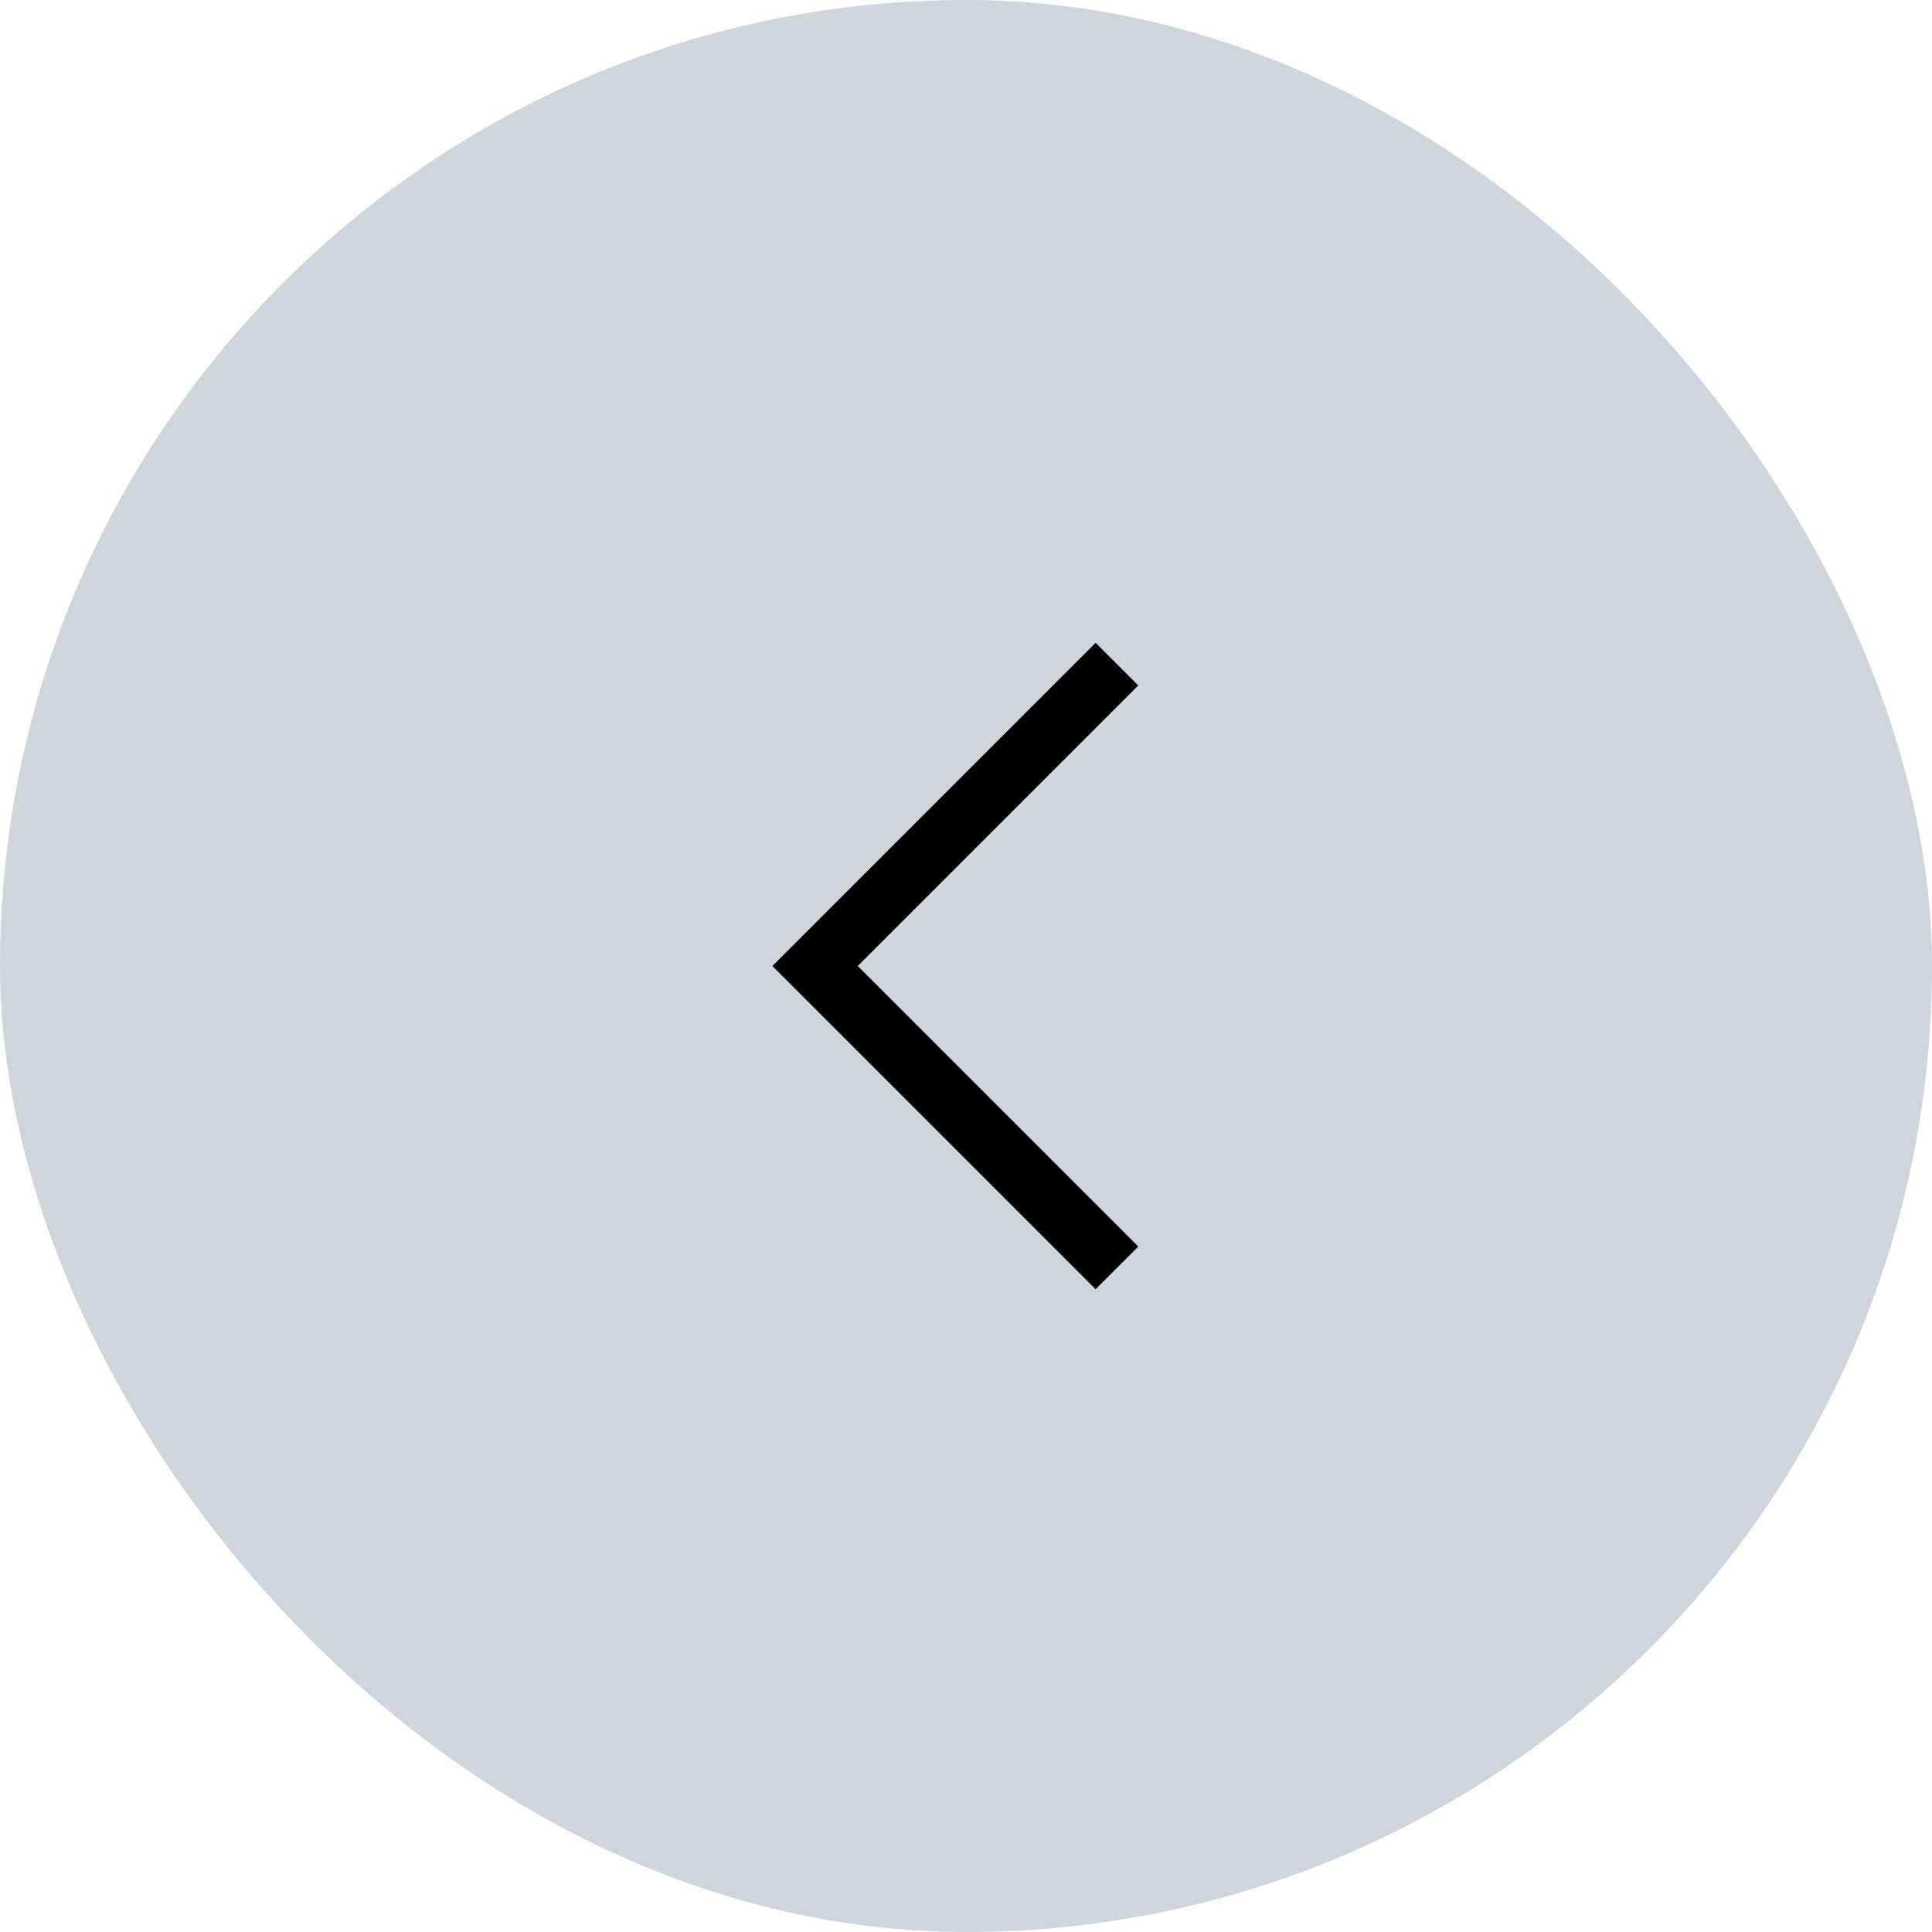<svg width="32" height="32" viewBox="0 0 32 32" fill="none" xmlns="http://www.w3.org/2000/svg">
    <rect width="32" height="32" rx="16" fill="#D1D5DB" fillOpacity="0.84" />
    <path d="M18.5 11L13.5 16L18.5 21" stroke="black" strokeWidth="1.5" strokeLinecap="round"
        strokeLinejoin="round" />
</svg>